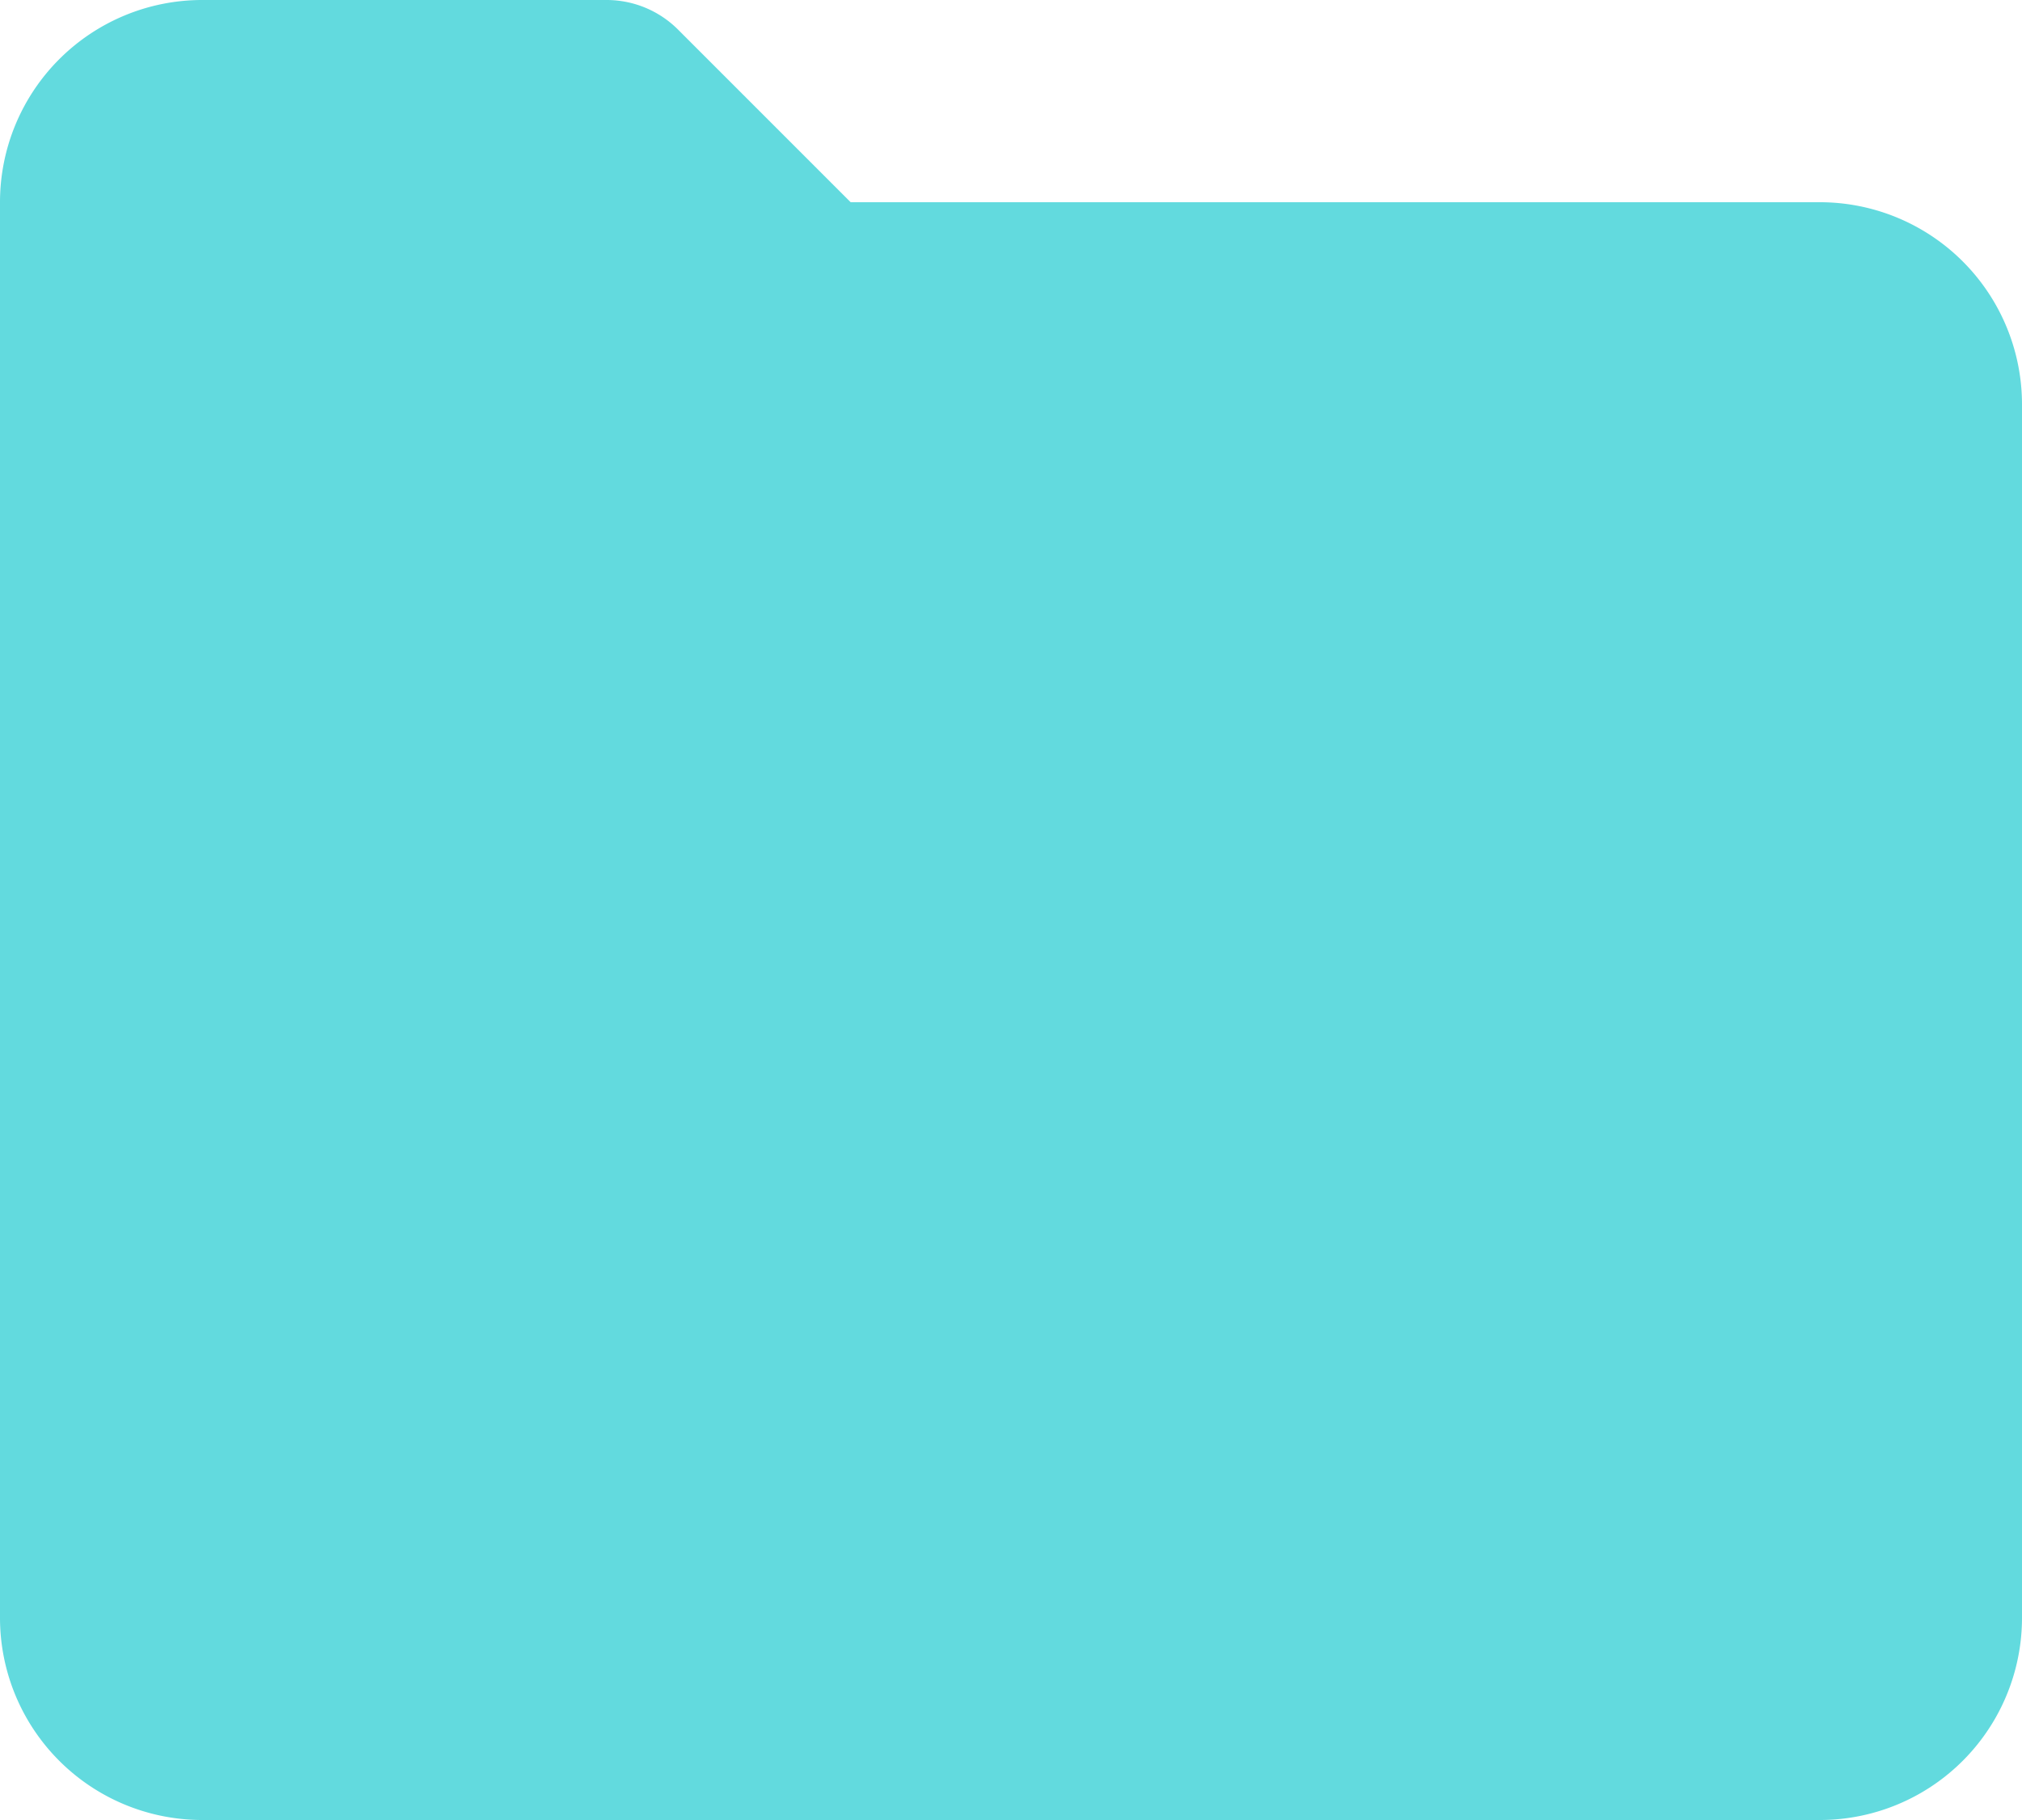 <svg xmlns="http://www.w3.org/2000/svg" width="20" height="18" viewBox="0 0 20 18">
  <path id="icono-fondo-documental" d="M20,5H10.414L8.707,3.293A1,1,0,0,0,8,3H4A2,2,0,0,0,2,5V19a2,2,0,0,0,2,2H20a2,2,0,0,0,2-2V7A2,2,0,0,0,20,5Z" transform="translate(-2 -3)" fill="#62dade"/>
</svg>

